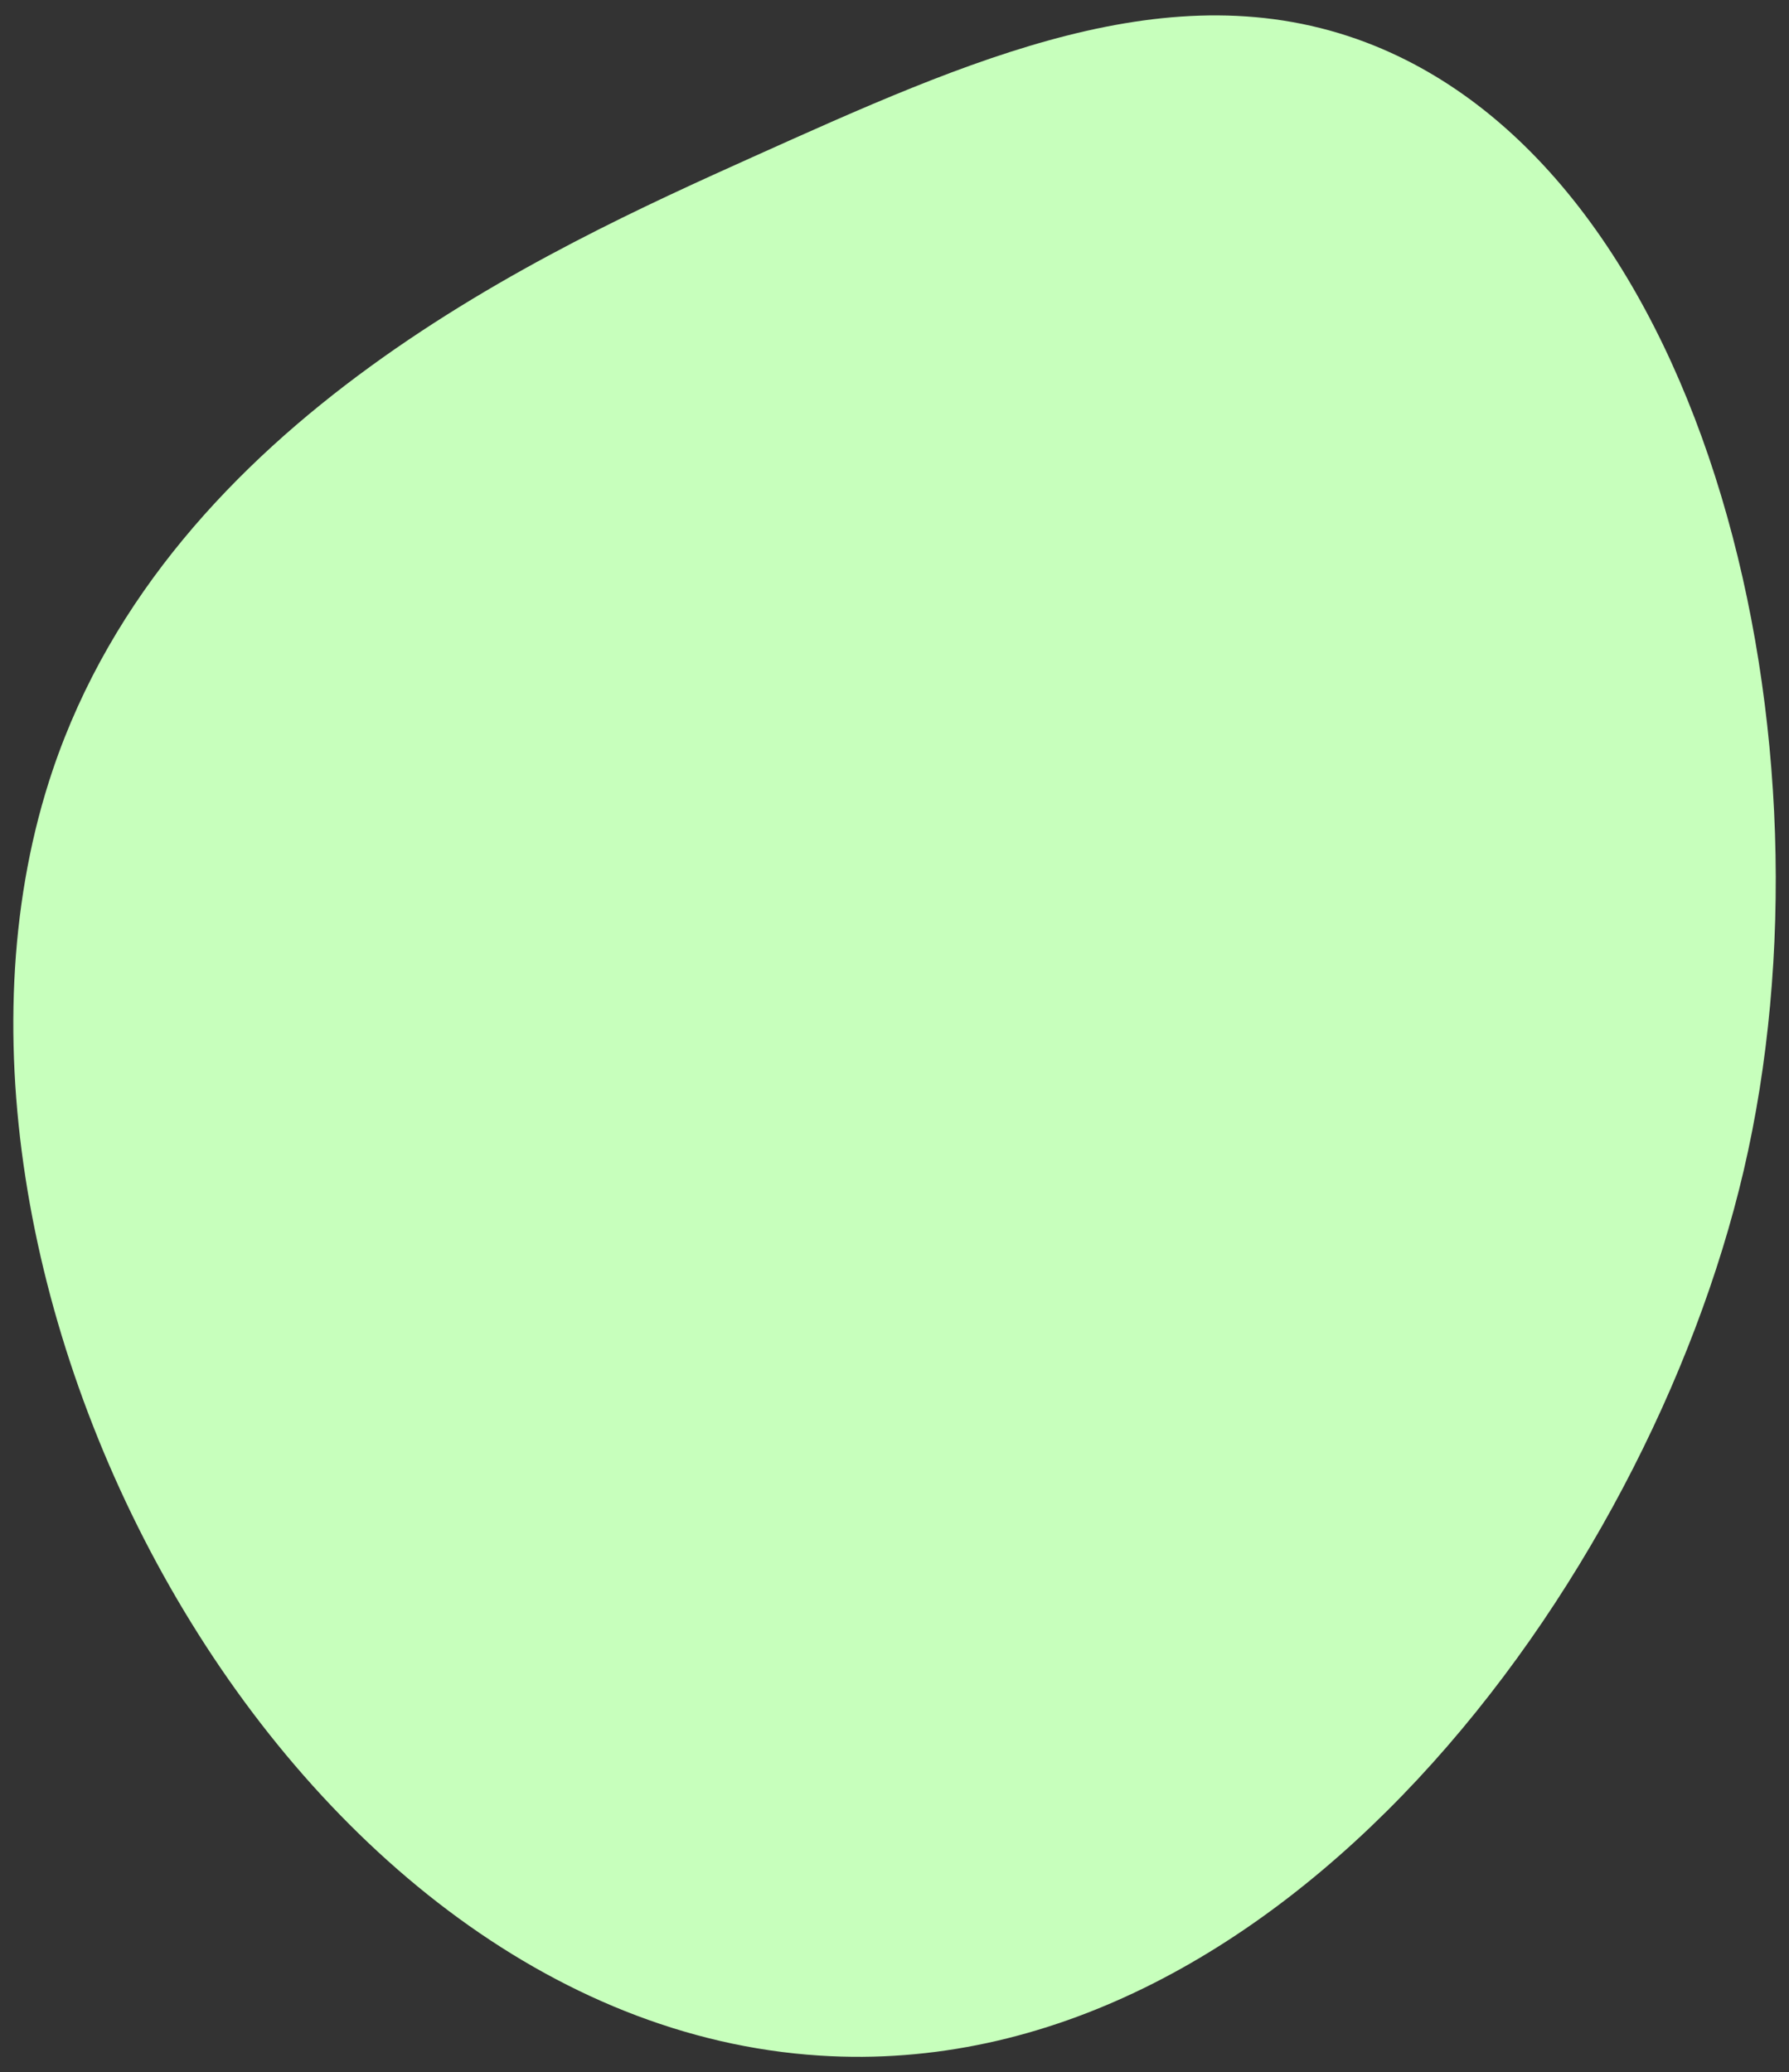 <?xml version="1.0" encoding="utf-8"?>
<!-- Generator: Adobe Illustrator 23.0.1, SVG Export Plug-In . SVG Version: 6.00 Build 0)  -->
<svg version="1.1" id="Layer_1" xmlns="http://www.w3.org/2000/svg" xmlns:xlink="http://www.w3.org/1999/xlink" x="0px" y="0px"
	 viewBox="0 0 639 740" style="enable-background:new 0 0 639 740;" xml:space="preserve">
<rect x="0" y="0" width="639" height="740" fill="#333333" stroke="none"/>
<style type="text/css">
	.st0{fill:#C7FFBC;}
</style>
<path class="st0" d="M268.8,56.1c77.6-34.9,149.4-67.3,219-41c123.1,46.6,170.5,251,135,403c-34.5,147.6-165.9,326.5-330,316
	c-193-12.3-334.2-280.4-274-459C61.1,149.7,195.7,89,268.8,56.1z"/>
</svg>
